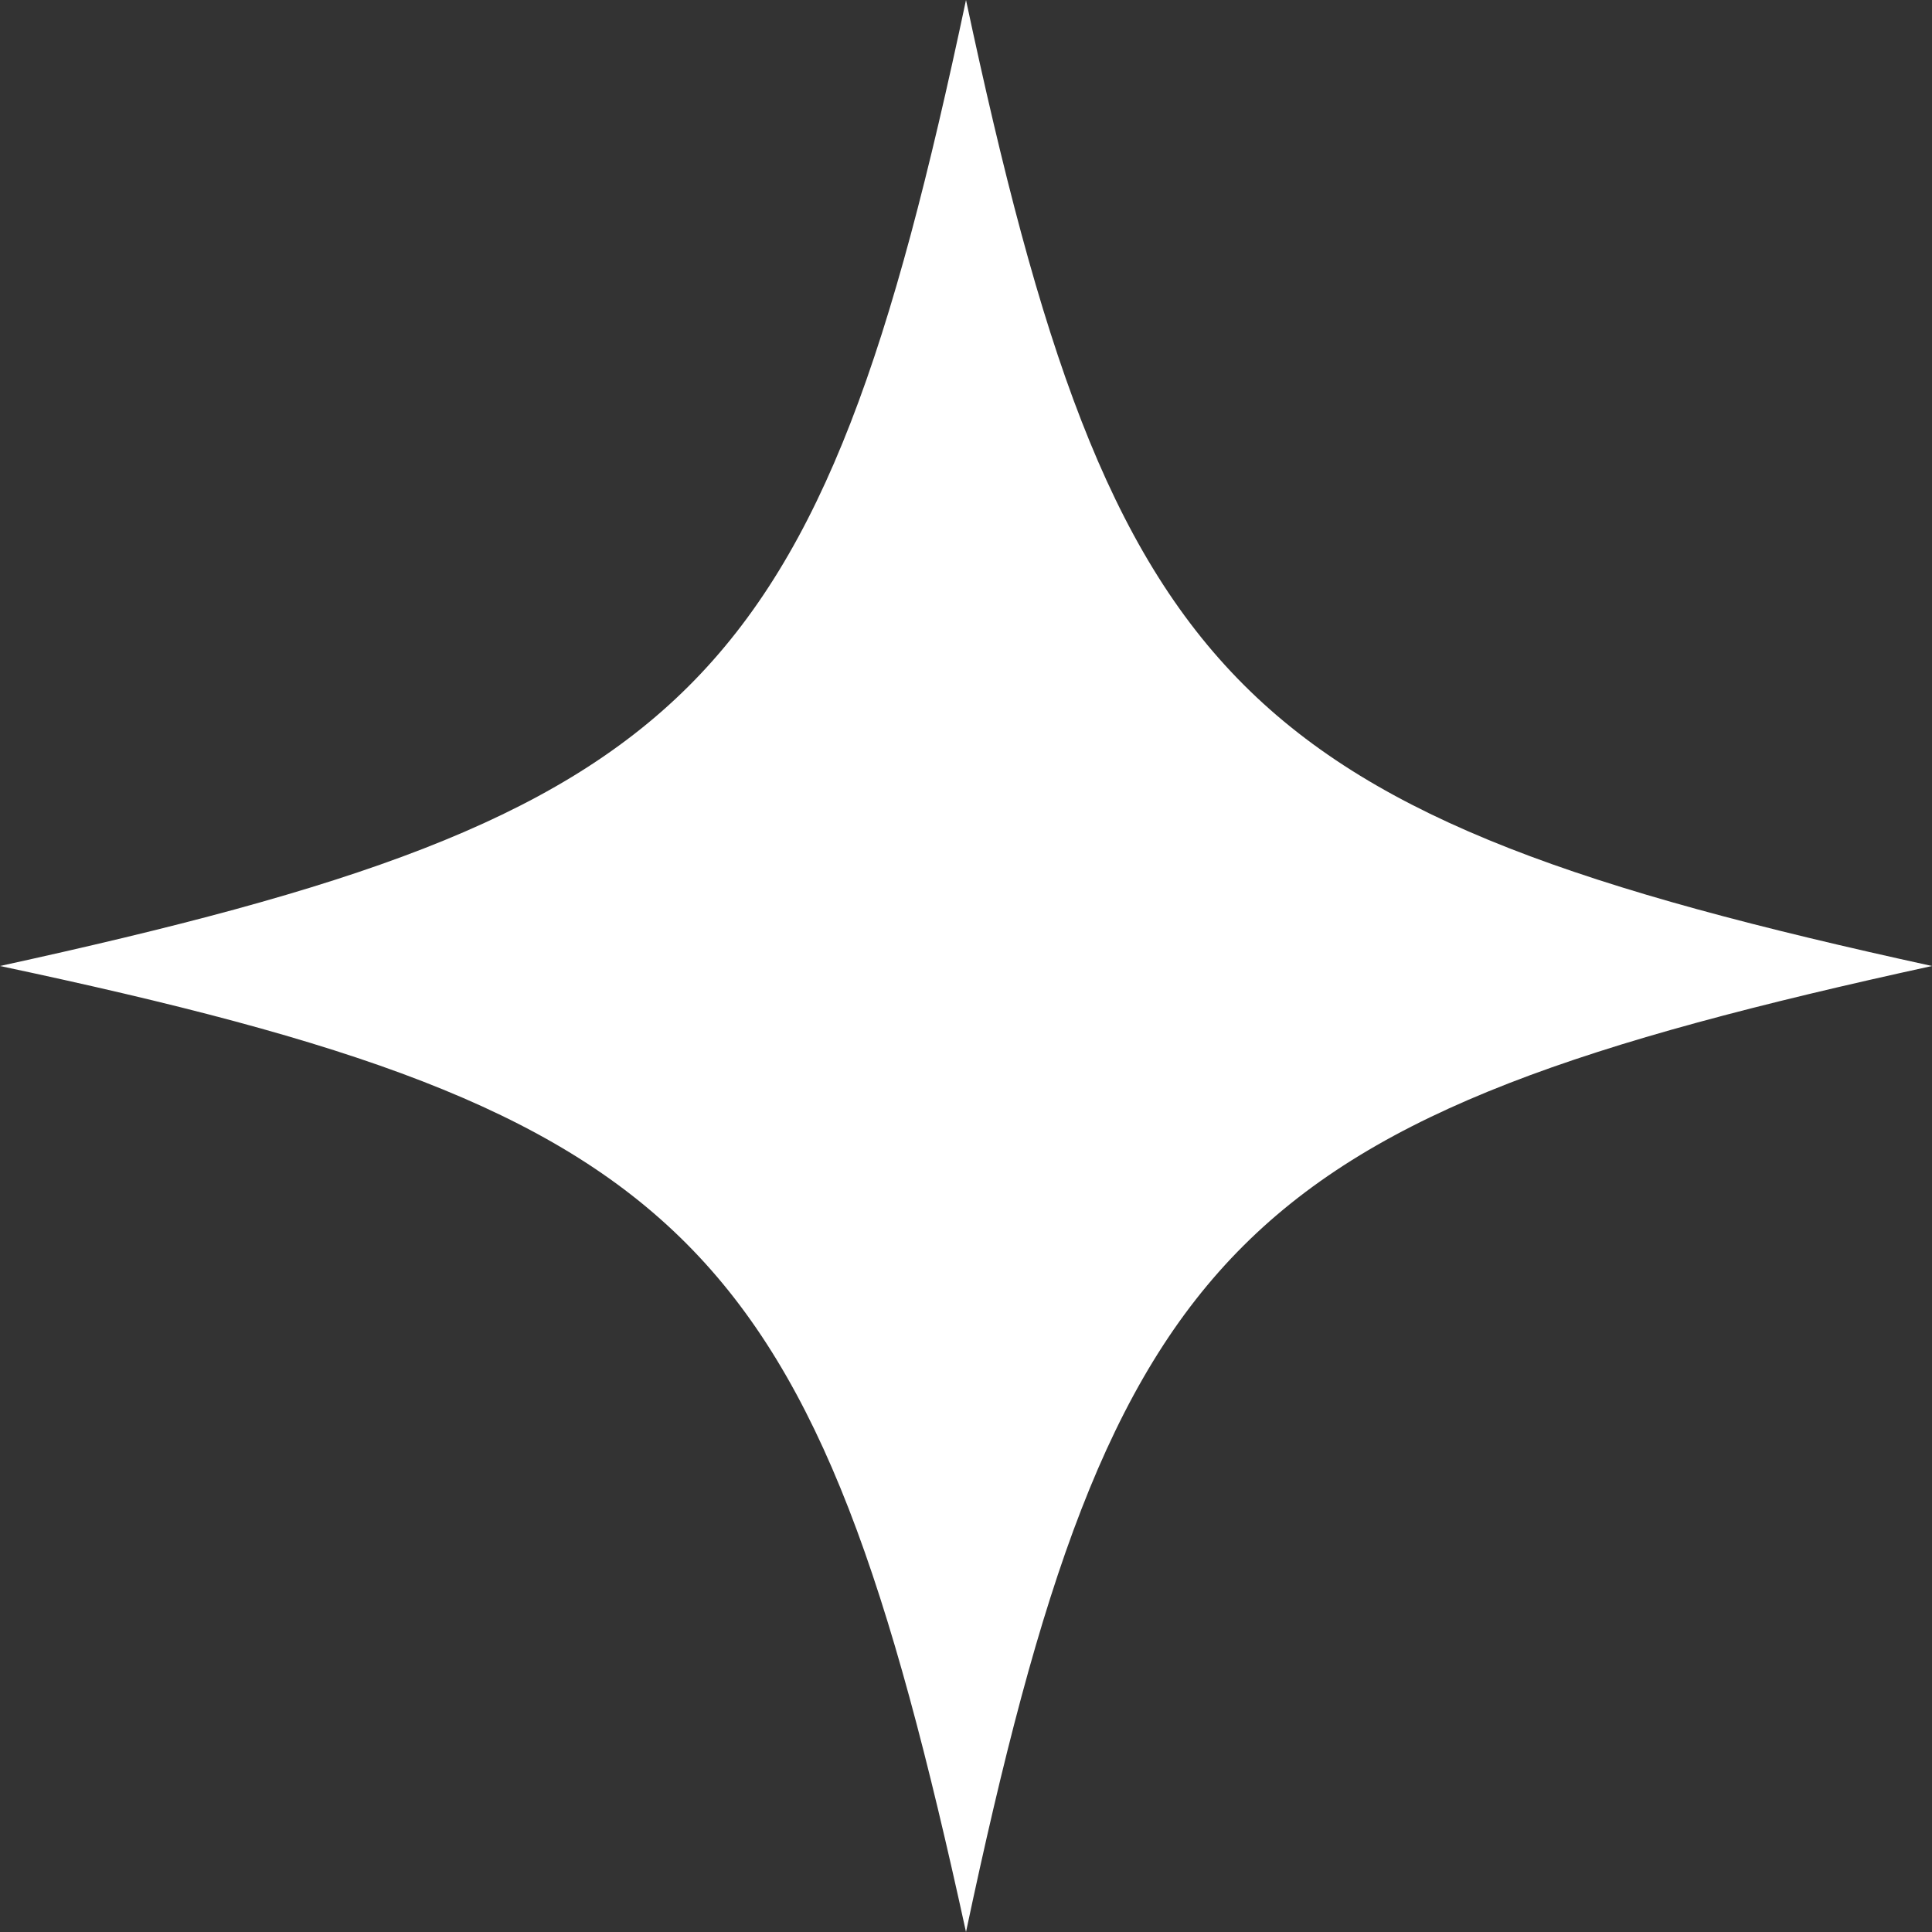 <svg width="42" height="42" viewBox="0 0 42 42" fill="none" xmlns="http://www.w3.org/2000/svg">
<rect x="0" y="0" width="42" height="42" fill="#333333" stroke="none"/>
<path d="M42 21C26.9 24.3 24.2 26.9 21 42C17.7 26.9 15.1 24.2 0 21C15.1 17.7 17.8 15.1 21 0C24.2 15 26.9 17.7 42 21Z" fill="white"/>
</svg>
